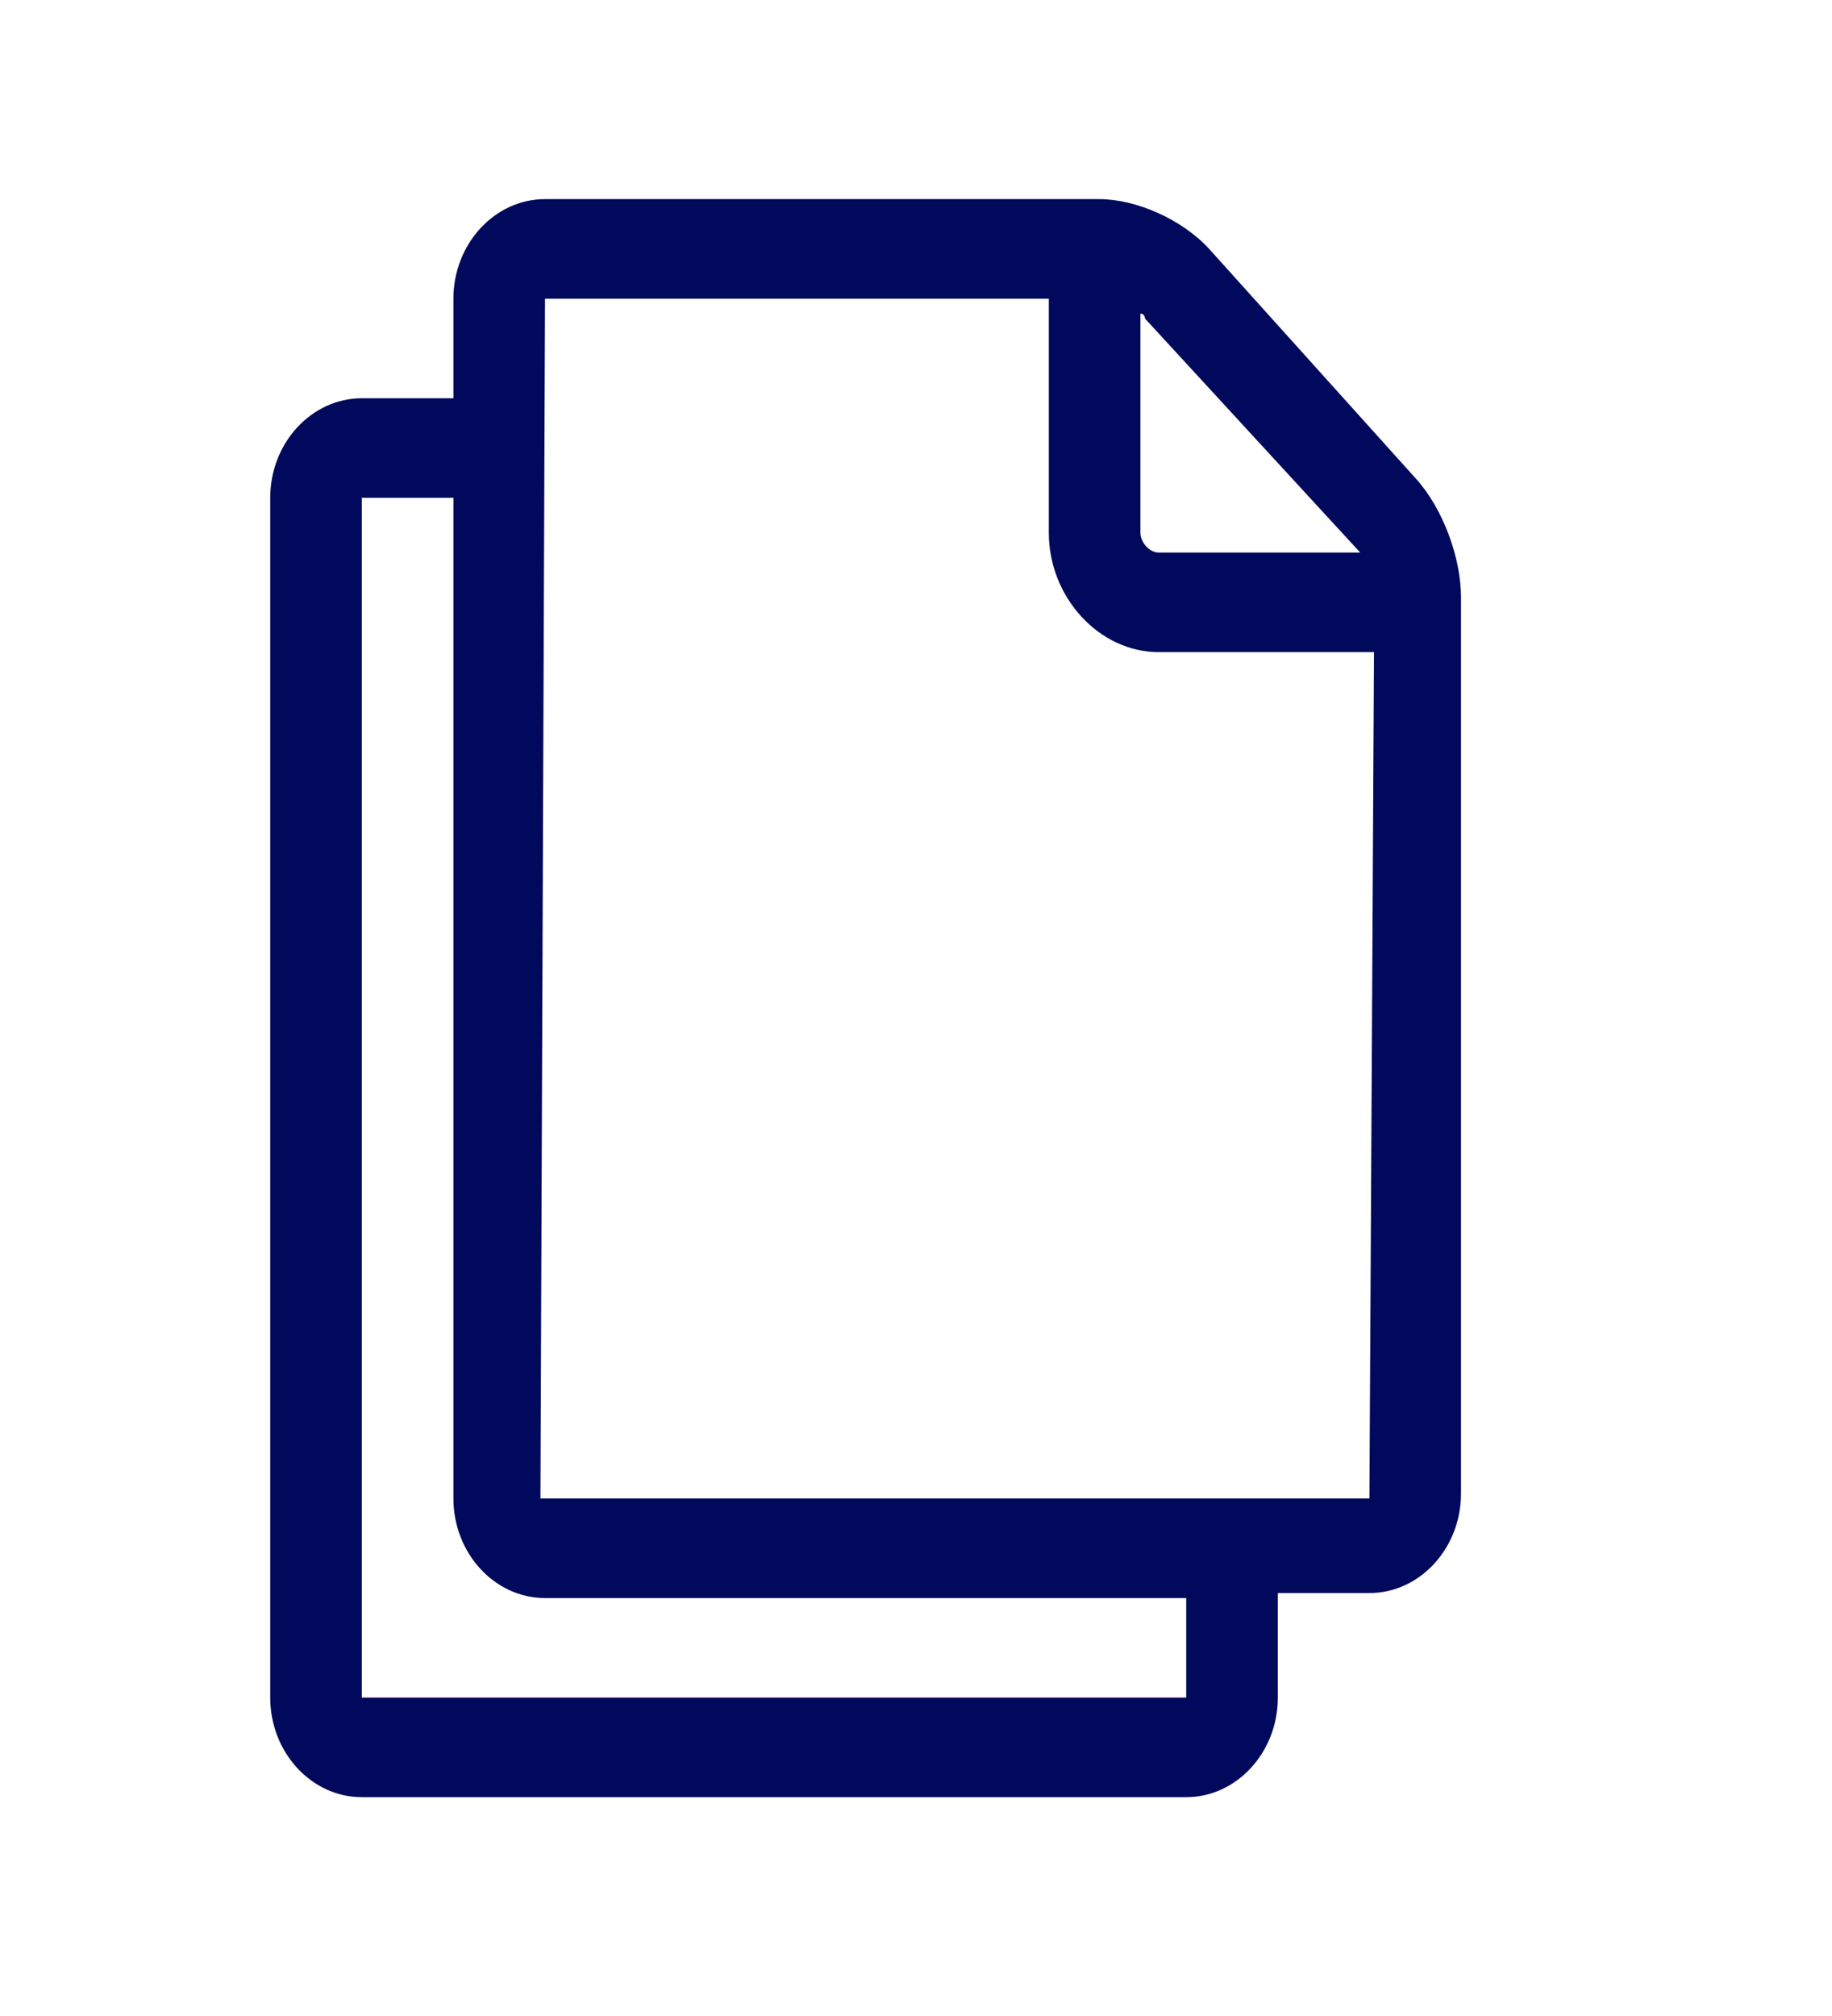 <svg width="40" height="44" viewBox="0 0 40 44" fill="none" xmlns="http://www.w3.org/2000/svg">
<path fill-rule="evenodd" clip-rule="evenodd" d="M26.4 5.432L30.9 10.43C31.5 11.082 31.9 12.169 31.9 13.038V32.596C31.9 33.791 31 34.769 29.9 34.769H27.9V37.051C27.9 38.246 27 39.224 25.9 39.224H7.9C6.8 39.224 5.9 38.246 5.9 37.051V10.865C5.9 9.67 6.8 8.692 7.9 8.692H9.9V6.519C9.9 5.324 10.8 4.346 11.9 4.346H24C24.8 4.346 25.8 4.78 26.4 5.432ZM29.7 12.06L29.6 11.952L25 6.953C25 6.953 25 6.845 24.9 6.845V11.626C24.9 11.843 25.1 12.06 25.3 12.06H29.7ZM25.9 37.051H7.9V10.865H9.9V32.705C9.9 33.9 10.8 34.878 11.9 34.878H25.9V37.051ZM11.8 32.705H29.9L30 14.233H25.3C24 14.233 22.9 13.038 22.9 11.626V6.519H11.9L11.8 32.705Z" fill="#00095B"/>
</svg>
